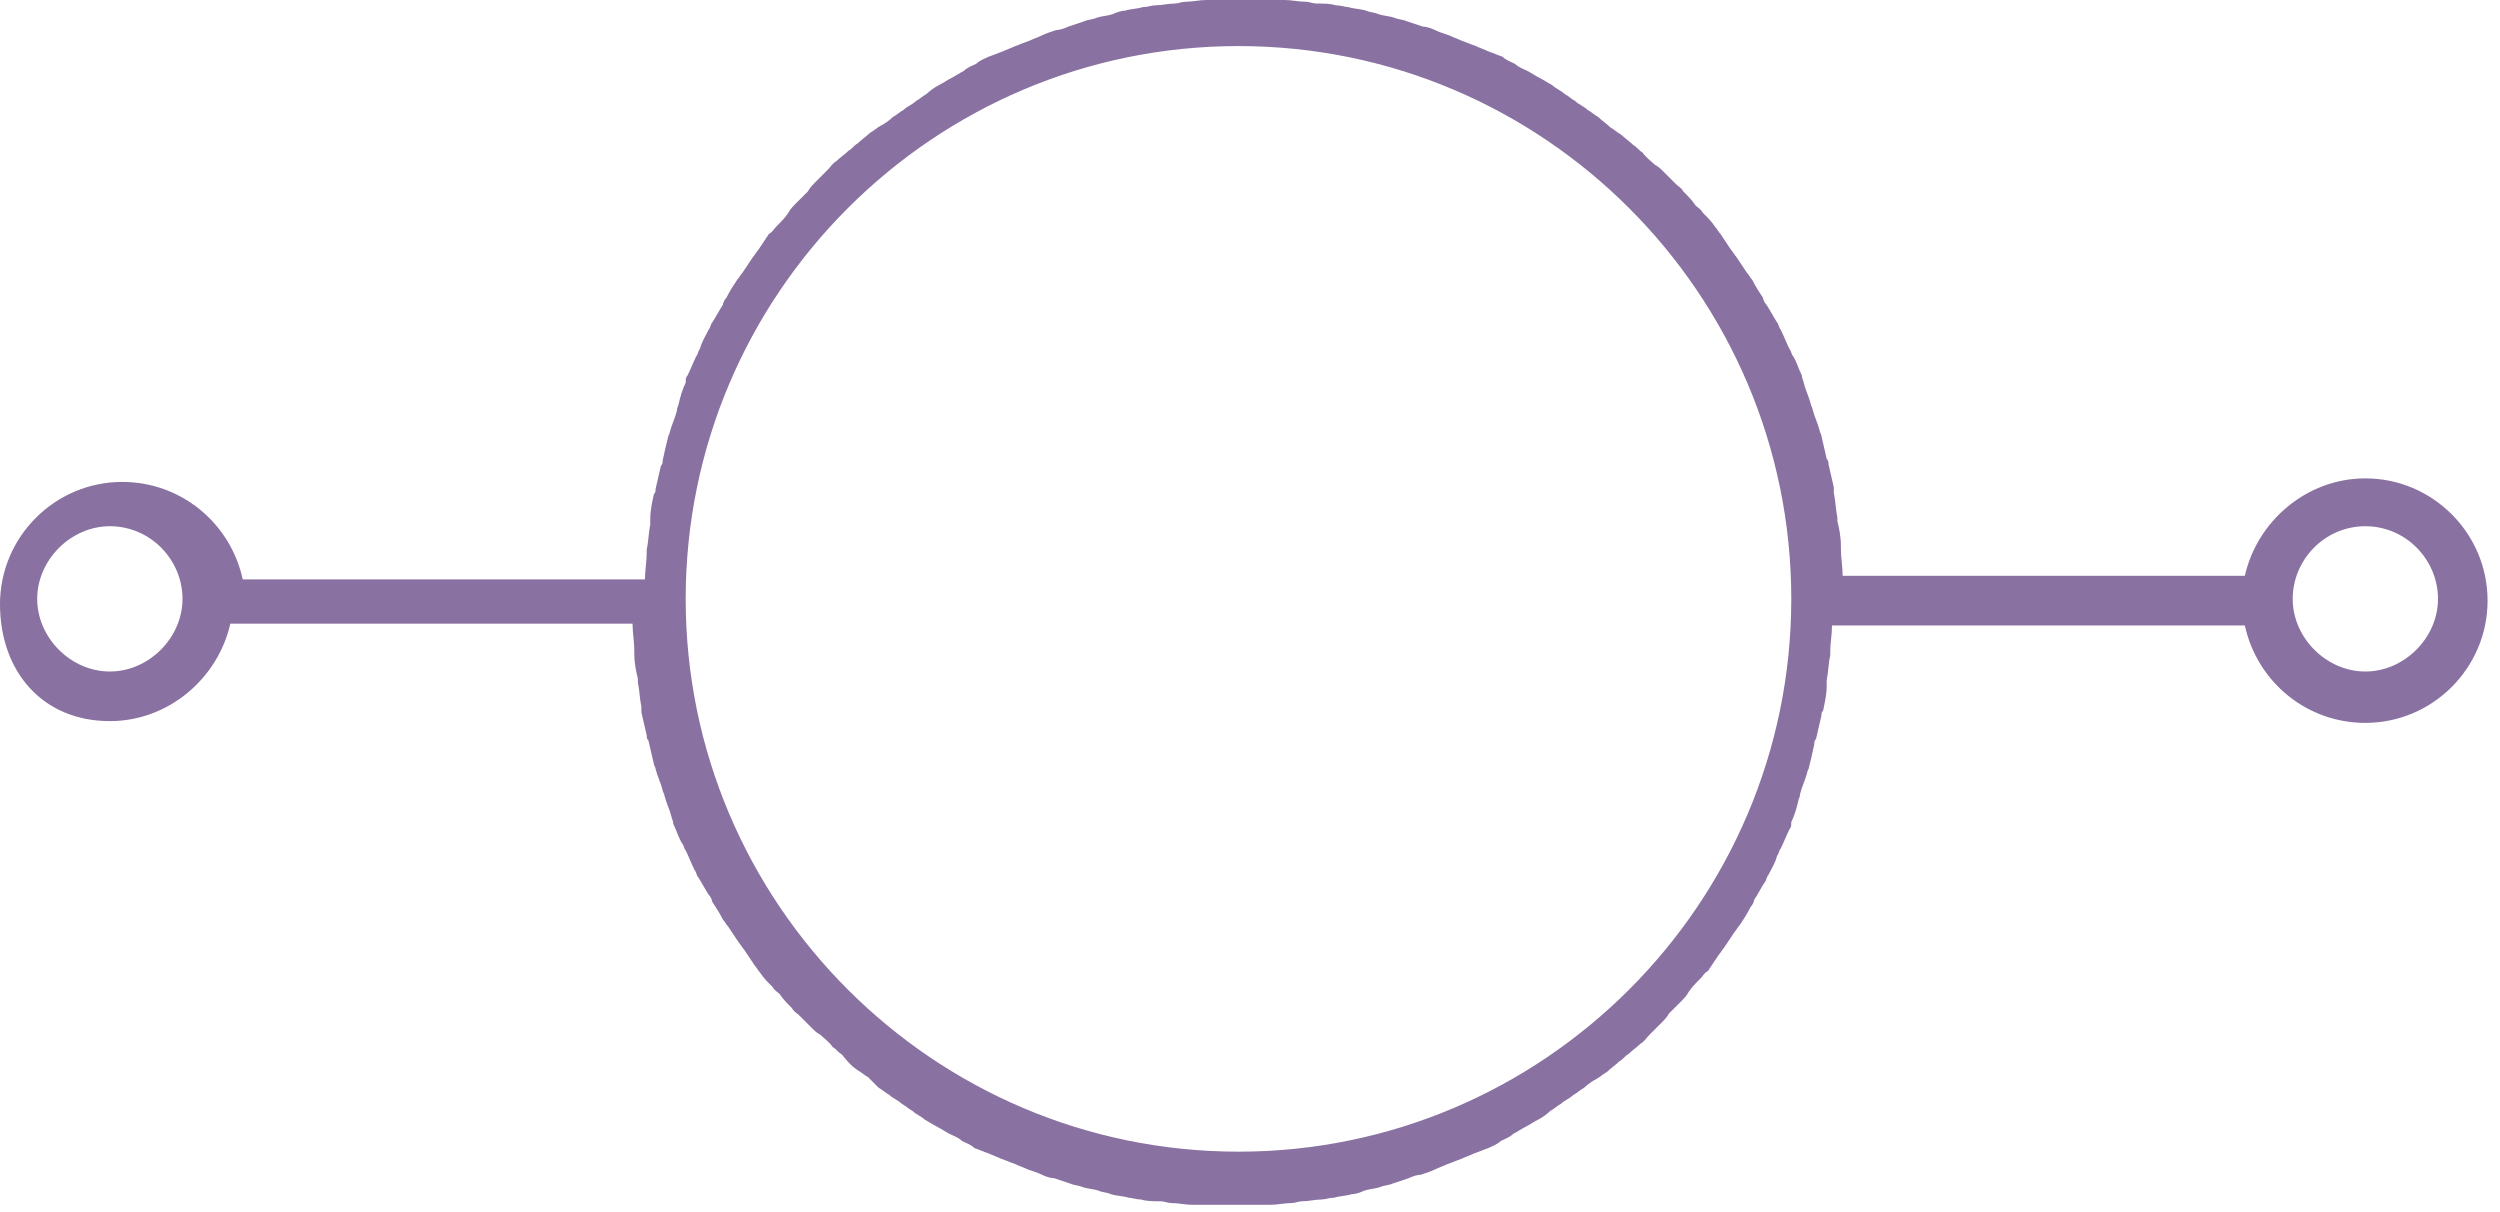 <?xml version="1.0" encoding="utf-8"?>
<!-- Generator: Adobe Illustrator 28.1.0, SVG Export Plug-In . SVG Version: 6.00 Build 0)  -->
<svg version="1.1" id="Capa_1" xmlns="http://www.w3.org/2000/svg" xmlns:xlink="http://www.w3.org/1999/xlink" x="0px" y="0px"
	 viewBox="0 0 141.1 68.4" style="enable-background:new 0 0 141.1 68.4;" xml:space="preserve">
<style type="text/css">
	.st0{fill:#8971A1;}
</style>
<path class="st0" d="M6.2,40.7c3.3,0,6.1-2.4,6.8-5.5h22.7l0,0c0,0.5,0.1,1,0.1,1.5c0,0.1,0,0.1,0,0.2c0,0.5,0.1,1,0.2,1.4
	c0,0.1,0,0.2,0,0.2c0.1,0.5,0.1,0.9,0.2,1.4c0,0.1,0,0.2,0,0.3c0.1,0.4,0.2,0.9,0.3,1.3c0,0.1,0,0.2,0.1,0.3
	c0.1,0.4,0.2,0.9,0.3,1.3c0,0.1,0.1,0.2,0.1,0.3c0.1,0.4,0.3,0.8,0.4,1.2c0,0.1,0.1,0.2,0.1,0.3c0.1,0.4,0.3,0.8,0.4,1.2
	c0,0.1,0.1,0.2,0.1,0.4c0.2,0.4,0.3,0.8,0.5,1.1c0.1,0.1,0.1,0.3,0.2,0.4c0.2,0.4,0.3,0.7,0.5,1.1c0.1,0.1,0.1,0.3,0.2,0.4
	c0.2,0.3,0.4,0.7,0.6,1c0.1,0.1,0.2,0.3,0.2,0.4c0.2,0.3,0.4,0.6,0.6,1c0.1,0.1,0.2,0.3,0.3,0.4c0.2,0.3,0.4,0.6,0.6,0.9
	c0.1,0.1,0.2,0.3,0.3,0.4c0.2,0.3,0.4,0.6,0.6,0.9c0.1,0.1,0.2,0.3,0.3,0.4c0.2,0.3,0.4,0.5,0.7,0.8c0.1,0.2,0.3,0.3,0.4,0.4
	c0.2,0.3,0.4,0.5,0.7,0.8c0.1,0.2,0.3,0.3,0.4,0.4c0.2,0.2,0.5,0.5,0.7,0.7c0.2,0.2,0.3,0.3,0.5,0.4c0.2,0.2,0.5,0.4,0.7,0.7
	c0.2,0.1,0.3,0.3,0.5,0.4c0.4,0.5,0.6,0.7,0.9,0.9c0.2,0.1,0.4,0.3,0.6,0.4c0.2,0.2,0.4,0.4,0.6,0.6c0.2,0.1,0.4,0.3,0.6,0.4
	c0.2,0.2,0.5,0.3,0.7,0.5c0.2,0.1,0.4,0.3,0.6,0.4c0.2,0.2,0.5,0.3,0.7,0.5c0.2,0.1,0.5,0.3,0.7,0.4c0.2,0.1,0.5,0.3,0.7,0.4
	s0.5,0.2,0.7,0.4c0.2,0.1,0.5,0.2,0.7,0.4c0.3,0.1,0.5,0.2,0.8,0.3c0.2,0.1,0.5,0.2,0.7,0.3c0.3,0.1,0.5,0.2,0.8,0.3
	c0.2,0.1,0.5,0.2,0.7,0.3c0.3,0.1,0.6,0.2,0.8,0.3c0.2,0.1,0.5,0.2,0.7,0.2c0.3,0.1,0.6,0.2,0.9,0.3c0.2,0.1,0.5,0.1,0.7,0.2
	c0.3,0.1,0.6,0.1,0.9,0.2c0.2,0.1,0.5,0.1,0.7,0.2c0.3,0.1,0.7,0.1,1,0.2c0.2,0,0.4,0.1,0.7,0.1c0.3,0.1,0.7,0.1,1.1,0.1
	c0.2,0,0.4,0.1,0.6,0.1c0.4,0,0.8,0.1,1.2,0.1c0.2,0,0.3,0,0.5,0c0.6,0,1.2,0,1.7,0l0,0l0,0c0.6,0,1.2,0,1.7,0c0.2,0,0.3,0,0.5,0
	c0.4,0,0.8-0.1,1.2-0.1c0.2,0,0.4-0.1,0.6-0.1c0.4,0,0.7-0.1,1.1-0.1c0.2,0,0.4-0.1,0.7-0.1c0.3-0.1,0.7-0.1,1-0.2
	c0.2,0,0.5-0.1,0.7-0.2c0.3-0.1,0.6-0.1,0.9-0.2c0.2-0.1,0.5-0.1,0.7-0.2c0.3-0.1,0.6-0.2,0.9-0.3c0.2-0.1,0.5-0.2,0.7-0.2
	c0.3-0.1,0.6-0.2,0.8-0.3c0.2-0.1,0.5-0.2,0.7-0.3c0.3-0.1,0.5-0.2,0.8-0.3c0.2-0.1,0.5-0.2,0.7-0.3c0.3-0.1,0.5-0.2,0.8-0.3
	c0.2-0.1,0.5-0.2,0.7-0.4c0.2-0.1,0.5-0.2,0.7-0.4c0.2-0.1,0.5-0.3,0.7-0.4c0.2-0.1,0.5-0.3,0.7-0.4c0.2-0.1,0.5-0.3,0.7-0.5
	c0.2-0.1,0.4-0.3,0.6-0.4c0.2-0.2,0.5-0.3,0.7-0.5c0.2-0.1,0.4-0.3,0.6-0.4c0.2-0.2,0.5-0.4,0.7-0.5c0.2-0.1,0.4-0.3,0.6-0.4
	c0.2-0.2,0.5-0.4,0.7-0.6c0.2-0.1,0.3-0.3,0.5-0.4c0.2-0.2,0.5-0.4,0.7-0.6c0.2-0.1,0.3-0.3,0.5-0.5c0.2-0.2,0.5-0.5,0.7-0.7
	c0.1-0.1,0.3-0.3,0.4-0.5c0.2-0.2,0.5-0.5,0.7-0.7c0.1-0.1,0.3-0.3,0.4-0.5c0.2-0.3,0.4-0.5,0.7-0.8c0.1-0.1,0.2-0.3,0.4-0.4
	c0.2-0.3,0.4-0.6,0.6-0.9c0.1-0.1,0.2-0.3,0.3-0.4c0.2-0.3,0.4-0.6,0.6-0.9c0.1-0.1,0.2-0.3,0.3-0.4c0.2-0.3,0.4-0.6,0.6-1
	c0.1-0.1,0.2-0.3,0.2-0.4c0.2-0.3,0.4-0.7,0.6-1c0.1-0.1,0.1-0.3,0.2-0.4c0.2-0.4,0.4-0.7,0.5-1.1c0.1-0.1,0.1-0.3,0.2-0.4
	c0.2-0.4,0.3-0.7,0.5-1.1c0.1-0.1,0.1-0.2,0.1-0.4c0.2-0.4,0.3-0.8,0.4-1.2c0-0.1,0.1-0.2,0.1-0.4c0.1-0.4,0.3-0.8,0.4-1.2
	c0-0.1,0.1-0.2,0.1-0.3c0.1-0.4,0.2-0.8,0.3-1.3c0-0.1,0-0.2,0.1-0.3c0.1-0.4,0.2-0.9,0.3-1.3c0-0.1,0-0.2,0.1-0.3
	c0.1-0.5,0.2-0.9,0.2-1.4c0-0.1,0-0.2,0-0.3c0.1-0.5,0.1-1,0.2-1.4c0-0.1,0-0.1,0-0.2c0-0.5,0.1-1,0.1-1.5l0,0h23.3
	c0.7,3.2,3.5,5.5,6.8,5.5c3.8,0,6.9-3.1,6.9-6.9c0-3.8-3.1-6.9-6.9-6.9c-3.3,0-6.1,2.4-6.8,5.5H104l0,0c0-0.5-0.1-1-0.1-1.5
	c0-0.1,0-0.1,0-0.2c0-0.5-0.1-1-0.2-1.4c0-0.1,0-0.2,0-0.2c-0.1-0.5-0.1-0.9-0.2-1.4c0-0.1,0-0.2,0-0.3c-0.1-0.4-0.2-0.9-0.3-1.3
	c0-0.1,0-0.2-0.1-0.3c-0.1-0.4-0.2-0.9-0.3-1.3c0-0.1-0.1-0.2-0.1-0.3c-0.1-0.4-0.3-0.8-0.4-1.2c0-0.1-0.1-0.2-0.1-0.3
	c-0.1-0.4-0.3-0.8-0.4-1.2c0-0.1-0.1-0.2-0.1-0.4c-0.2-0.4-0.3-0.8-0.5-1.1c-0.1-0.1-0.1-0.3-0.2-0.4c-0.2-0.4-0.3-0.7-0.5-1.1
	c-0.1-0.1-0.1-0.3-0.2-0.4c-0.2-0.3-0.4-0.7-0.6-1c-0.1-0.1-0.2-0.3-0.2-0.4c-0.2-0.3-0.4-0.6-0.6-1c-0.1-0.1-0.2-0.3-0.3-0.4
	c-0.2-0.3-0.4-0.6-0.6-0.9c-0.1-0.1-0.2-0.3-0.3-0.4c-0.2-0.3-0.4-0.6-0.6-0.9c-0.1-0.1-0.2-0.3-0.3-0.4c-0.2-0.3-0.4-0.5-0.7-0.8
	c-0.1-0.2-0.3-0.3-0.4-0.4c-0.2-0.3-0.4-0.5-0.7-0.8c-0.1-0.2-0.3-0.3-0.4-0.4c-0.2-0.2-0.5-0.5-0.7-0.7c-0.2-0.2-0.3-0.3-0.5-0.4
	c-0.2-0.2-0.5-0.4-0.7-0.7c-0.2-0.1-0.3-0.3-0.5-0.4C92,8,91.7,7.8,91.5,7.6c-0.2-0.1-0.4-0.3-0.6-0.4c-0.2-0.2-0.5-0.4-0.7-0.6
	c-0.2-0.1-0.4-0.3-0.6-0.4c-0.2-0.2-0.5-0.3-0.7-0.5c-0.2-0.1-0.4-0.3-0.6-0.4c-0.2-0.2-0.5-0.3-0.7-0.5c-0.2-0.1-0.5-0.3-0.7-0.4
	c-0.2-0.1-0.5-0.3-0.7-0.4c-0.2-0.1-0.5-0.2-0.7-0.4c-0.2-0.1-0.5-0.2-0.7-0.4C84.5,3.1,84.3,3,84,2.9c-0.2-0.1-0.5-0.2-0.7-0.3
	c-0.3-0.1-0.5-0.2-0.8-0.3C82.3,2.2,82,2.1,81.8,2c-0.3-0.1-0.6-0.2-0.8-0.3c-0.2-0.1-0.5-0.2-0.7-0.2c-0.3-0.1-0.6-0.2-0.9-0.3
	c-0.2-0.1-0.5-0.1-0.7-0.2c-0.3-0.1-0.6-0.1-0.9-0.2c-0.2-0.1-0.5-0.1-0.7-0.2c-0.3-0.1-0.7-0.1-1-0.2c-0.2,0-0.4-0.1-0.7-0.1
	c-0.3-0.1-0.7-0.1-1.1-0.1c-0.2,0-0.4-0.1-0.6-0.1c-0.4,0-0.8-0.1-1.2-0.1c-0.2,0-0.3,0-0.5,0c-0.6,0-1.2,0-1.7,0l0,0l0,0
	c-0.6,0-1.2,0-1.7,0c-0.2,0-0.3,0-0.5,0c-0.4,0-0.8,0.1-1.2,0.1c-0.2,0-0.4,0.1-0.6,0.1c-0.4,0-0.7,0.1-1.1,0.1
	c-0.2,0-0.4,0.1-0.7,0.1c-0.3,0.1-0.7,0.1-1,0.2c-0.2,0-0.5,0.1-0.7,0.2c-0.3,0.1-0.6,0.1-0.9,0.2c-0.2,0.1-0.5,0.1-0.7,0.2
	c-0.3,0.1-0.6,0.2-0.9,0.3c-0.2,0.1-0.5,0.2-0.7,0.2C59.3,1.8,59,1.9,58.8,2c-0.2,0.1-0.5,0.2-0.7,0.3c-0.3,0.1-0.5,0.2-0.8,0.3
	c-0.2,0.1-0.5,0.2-0.7,0.3c-0.3,0.1-0.5,0.2-0.8,0.3c-0.2,0.1-0.5,0.2-0.7,0.4c-0.2,0.1-0.5,0.2-0.7,0.4c-0.2,0.1-0.5,0.3-0.7,0.4
	c-0.2,0.1-0.5,0.3-0.7,0.4c-0.2,0.1-0.5,0.3-0.7,0.5c-0.2,0.1-0.4,0.3-0.6,0.4C51.5,5.9,51.2,6,51,6.2c-0.2,0.1-0.4,0.3-0.6,0.4
	c-0.2,0.2-0.5,0.4-0.7,0.5s-0.4,0.3-0.6,0.4c-0.2,0.2-0.5,0.4-0.7,0.6c-0.2,0.1-0.3,0.3-0.5,0.4c-0.2,0.2-0.5,0.4-0.7,0.6
	c-0.2,0.1-0.3,0.3-0.5,0.5s-0.5,0.5-0.7,0.7c-0.1,0.1-0.3,0.3-0.4,0.5c-0.2,0.2-0.5,0.5-0.7,0.7c-0.1,0.1-0.3,0.3-0.4,0.5
	c-0.2,0.3-0.4,0.5-0.7,0.8c-0.1,0.1-0.2,0.3-0.4,0.4c-0.2,0.3-0.4,0.6-0.6,0.9c-0.1,0.1-0.2,0.3-0.3,0.4c-0.2,0.3-0.4,0.6-0.6,0.9
	c-0.1,0.1-0.2,0.3-0.3,0.4c-0.2,0.3-0.4,0.6-0.6,1c-0.1,0.1-0.2,0.3-0.2,0.4c-0.2,0.3-0.4,0.7-0.6,1c-0.1,0.1-0.1,0.3-0.2,0.4
	c-0.2,0.4-0.4,0.7-0.5,1.1c-0.1,0.1-0.1,0.3-0.2,0.4c-0.2,0.4-0.3,0.7-0.5,1.1c-0.1,0.1-0.1,0.2-0.1,0.4c-0.2,0.4-0.3,0.8-0.4,1.2
	c0,0.1-0.1,0.2-0.1,0.4c-0.1,0.4-0.3,0.8-0.4,1.2c0,0.1-0.1,0.2-0.1,0.3c-0.1,0.4-0.2,0.8-0.3,1.3c0,0.1,0,0.2-0.1,0.3
	c-0.1,0.4-0.2,0.9-0.3,1.3c0,0.1,0,0.2-0.1,0.3c-0.1,0.5-0.2,0.9-0.2,1.4c0,0.1,0,0.2,0,0.3c-0.1,0.5-0.1,1-0.2,1.4
	c0,0.1,0,0.1,0,0.2c0,0.5-0.1,1-0.1,1.5l0,0H13.7c-0.7-3.2-3.5-5.5-6.8-5.5c-3.8,0-6.9,3.1-6.9,6.9S2.4,40.7,6.2,40.7z M133.5,29.7
	c2.3,0,4.1,1.9,4.1,4.1s-1.9,4.1-4.1,4.1c-2.2,0-4.1-1.9-4.1-4.1S131.2,29.7,133.5,29.7z M101.1,33.8c0,17.2-14,31.2-31.2,31.2
	S38.7,51,38.7,33.8s14-31.2,31.2-31.2S101.1,16.6,101.1,33.8z M6.2,29.7c2.3,0,4.1,1.9,4.1,4.1s-1.9,4.1-4.1,4.1S2.1,36,2.1,33.8
	S4,29.7,6.2,29.7z"/>
</svg>
